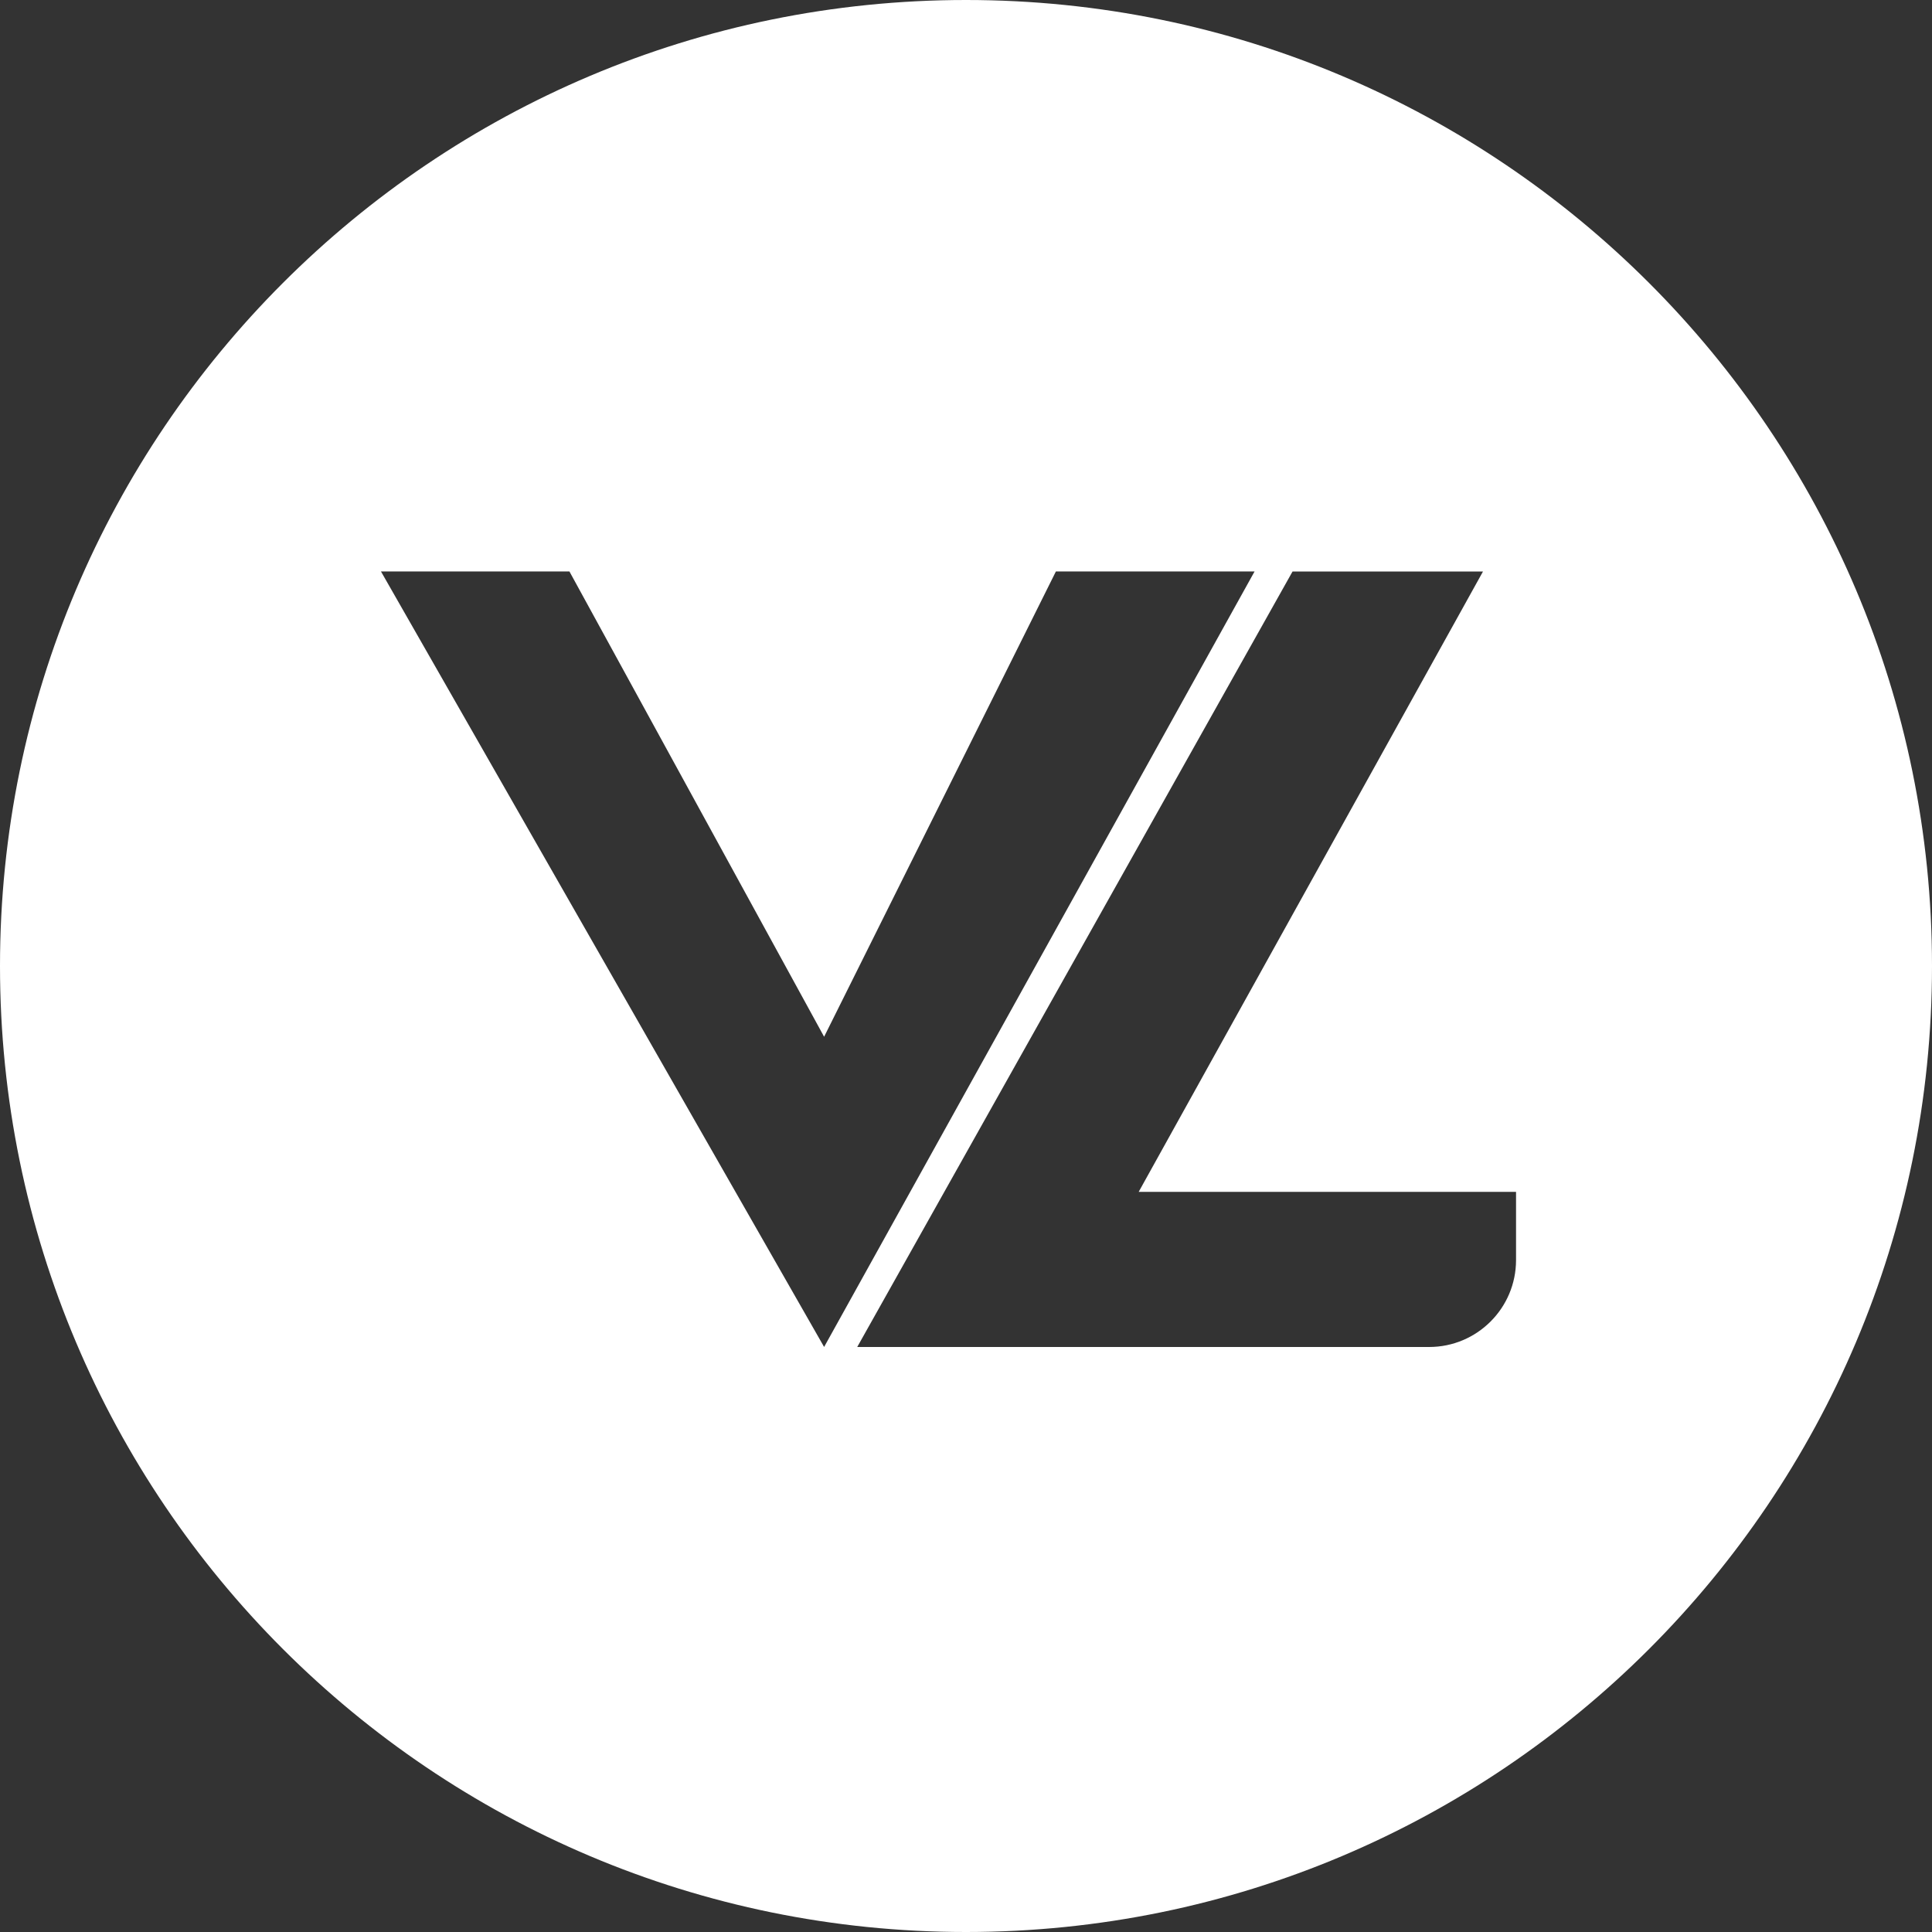 <svg width="10000" height="10000" viewBox="0 0 10000 10000" fill="none" xmlns="http://www.w3.org/2000/svg">
<rect x="0" y="0" width="10000" height="10000" fill="#333333" stroke="none"/>
<path fill-rule="evenodd" clip-rule="evenodd" d="M5000 0C7761.42 0 10000 2238.58 10000 5000C10000 7761.42 7761.42 10000 5000 10000C2238.58 10000 0 7761.42 0 5000C0 2238.58 2238.58 0 5000 0ZM4437 6972H7397C7645.53 6972 7847 6770.53 7847 6522V6169H5893.85L7676 2958H6690.22L4437 6972ZM4265.58 6971.83V5366.2L2947.31 2957.75H1971.83L4265.58 6971.83ZM4265.58 5366.2V6971.83L6493.71 2957.75H5465.34L4265.58 5366.2Z" fill="white"/>
</svg>
